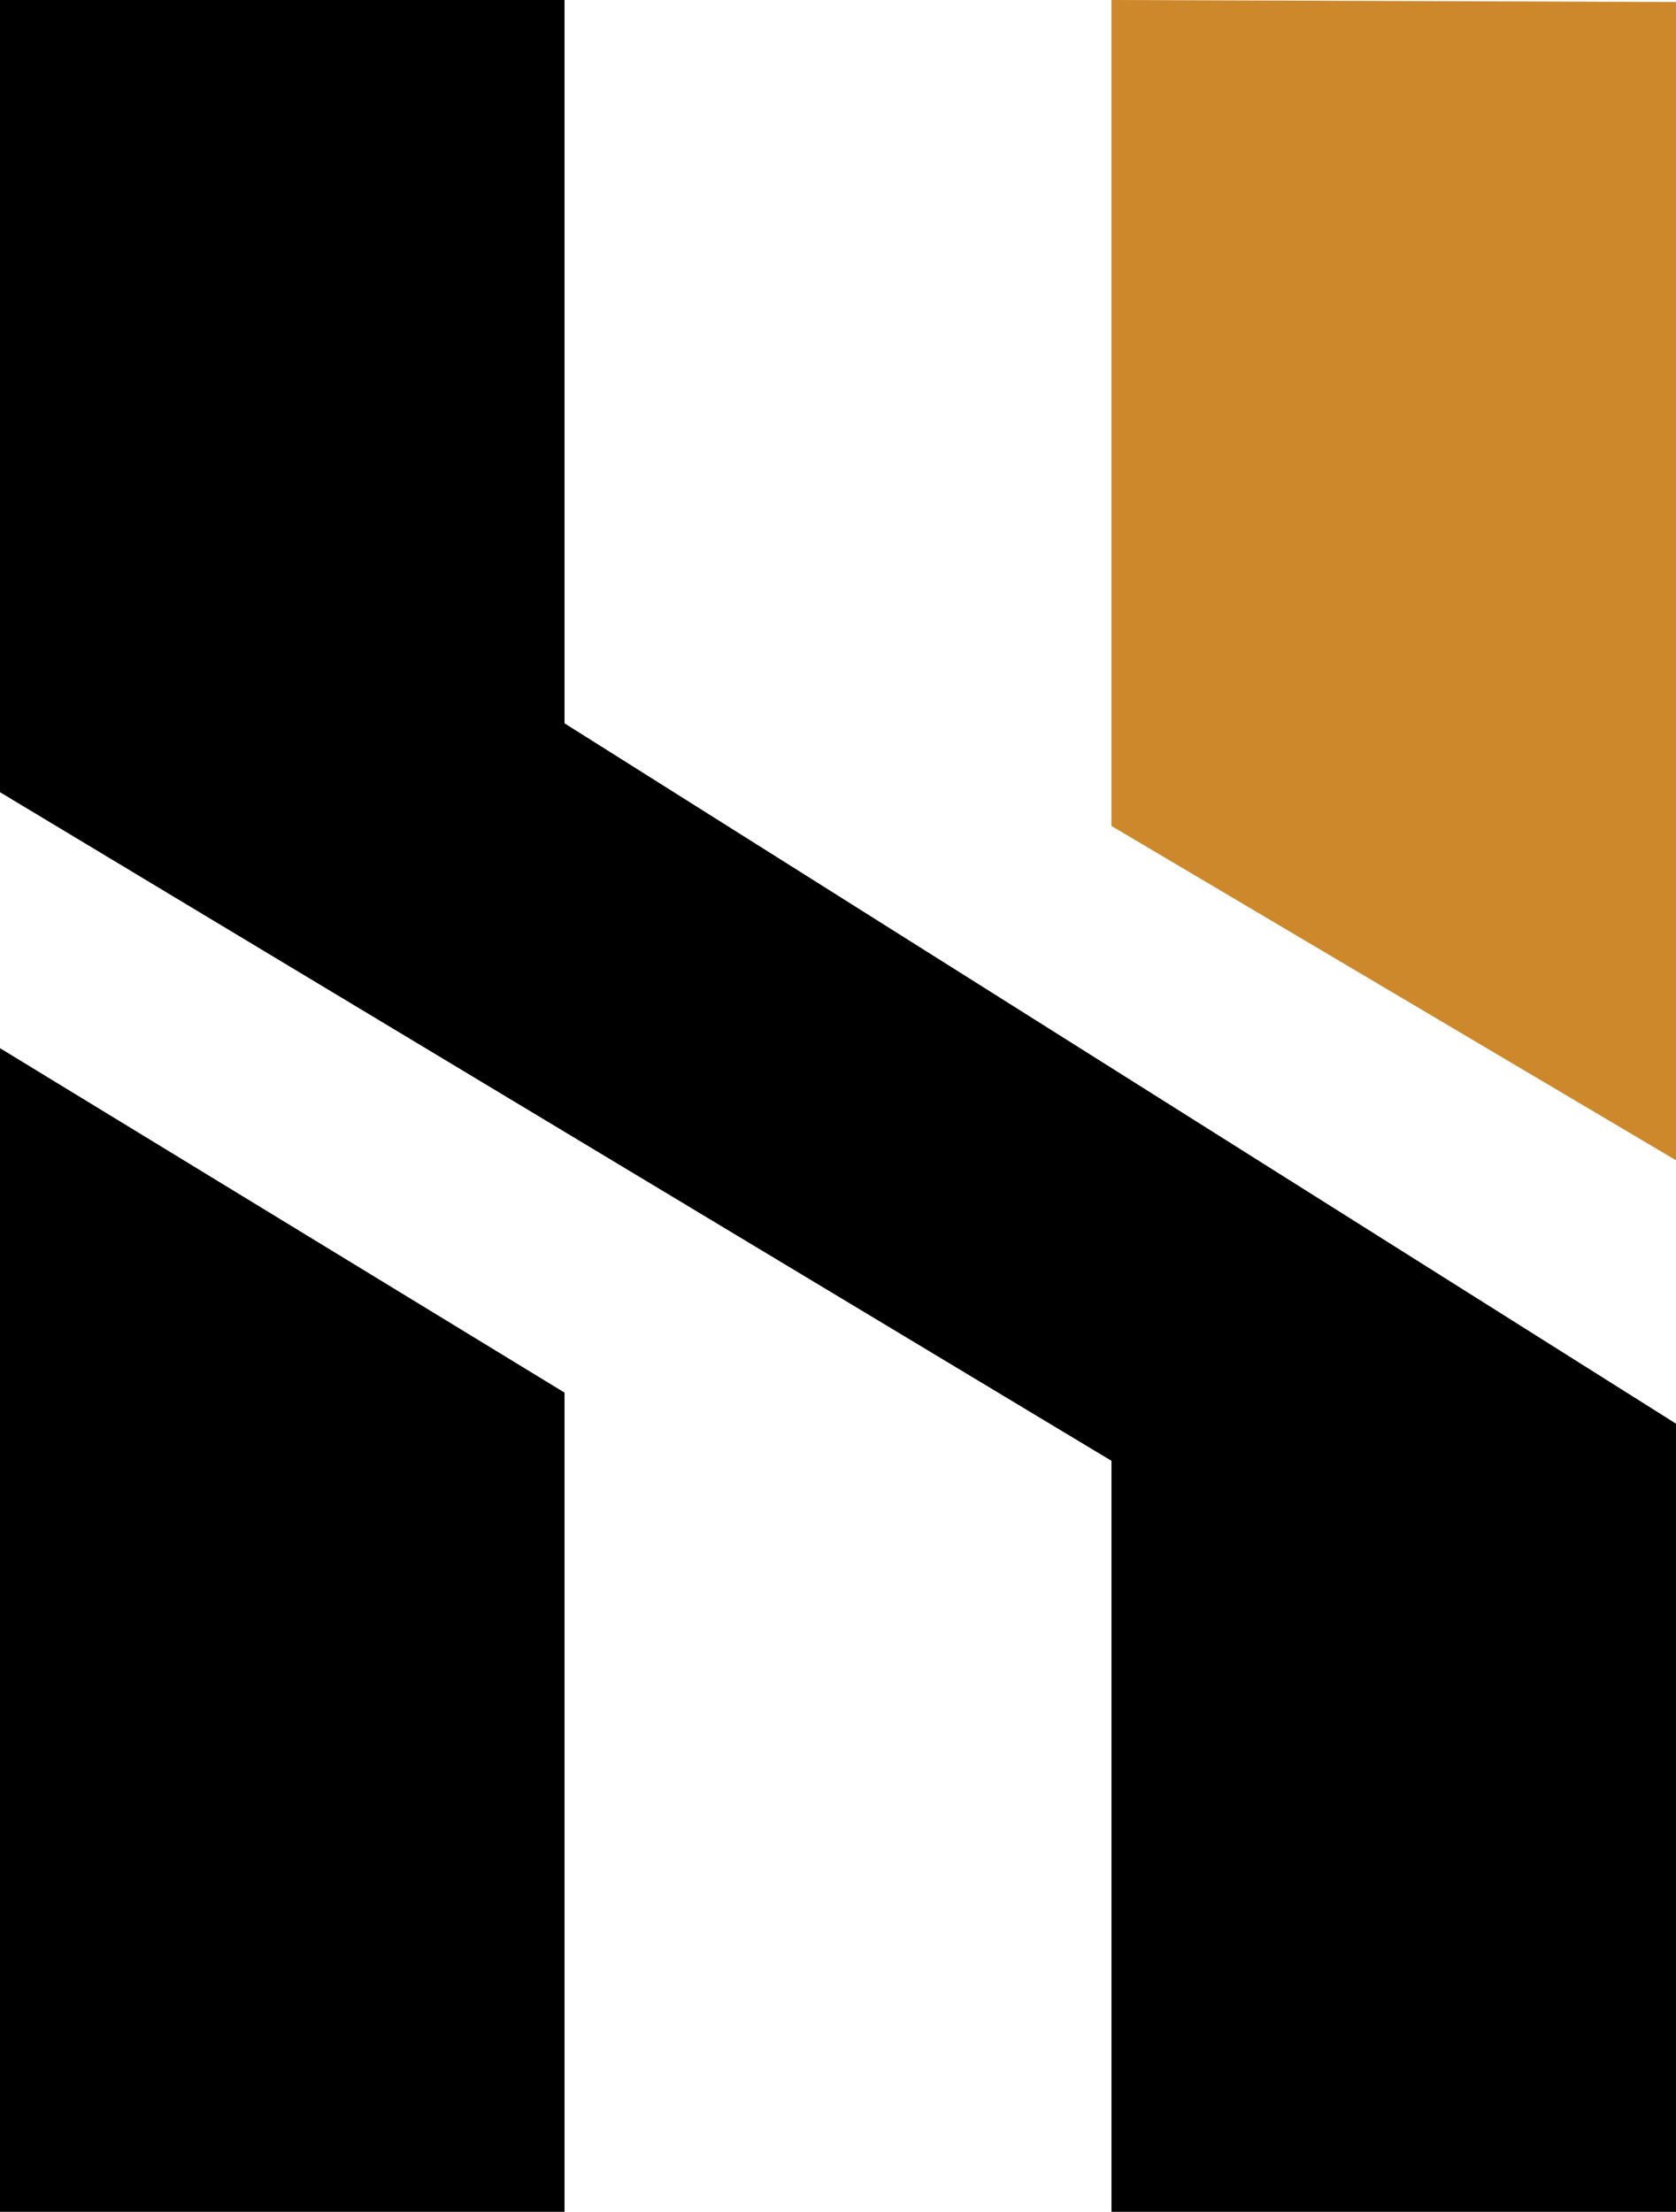 <svg xmlns="http://www.w3.org/2000/svg" viewBox="0 0 24.82 32.75"><defs><style>.cls-1{fill:#ce882c;}</style></defs><g id="Layer_2" data-name="Layer 2"><g id="Our_Project" data-name="Our Project"><polygon class="cls-1" points="24.82 17.18 16.46 12.23 16.46 0 24.82 0.03 24.82 17.18"/><polygon points="0 15.52 8.36 20.62 8.36 32.75 0 32.75 0 15.52"/><polygon points="8.36 10.71 8.36 0 0 0 0 11.73 16.46 21.63 16.46 32.75 24.82 32.75 24.82 21.08 8.36 10.71"/></g></g></svg>
